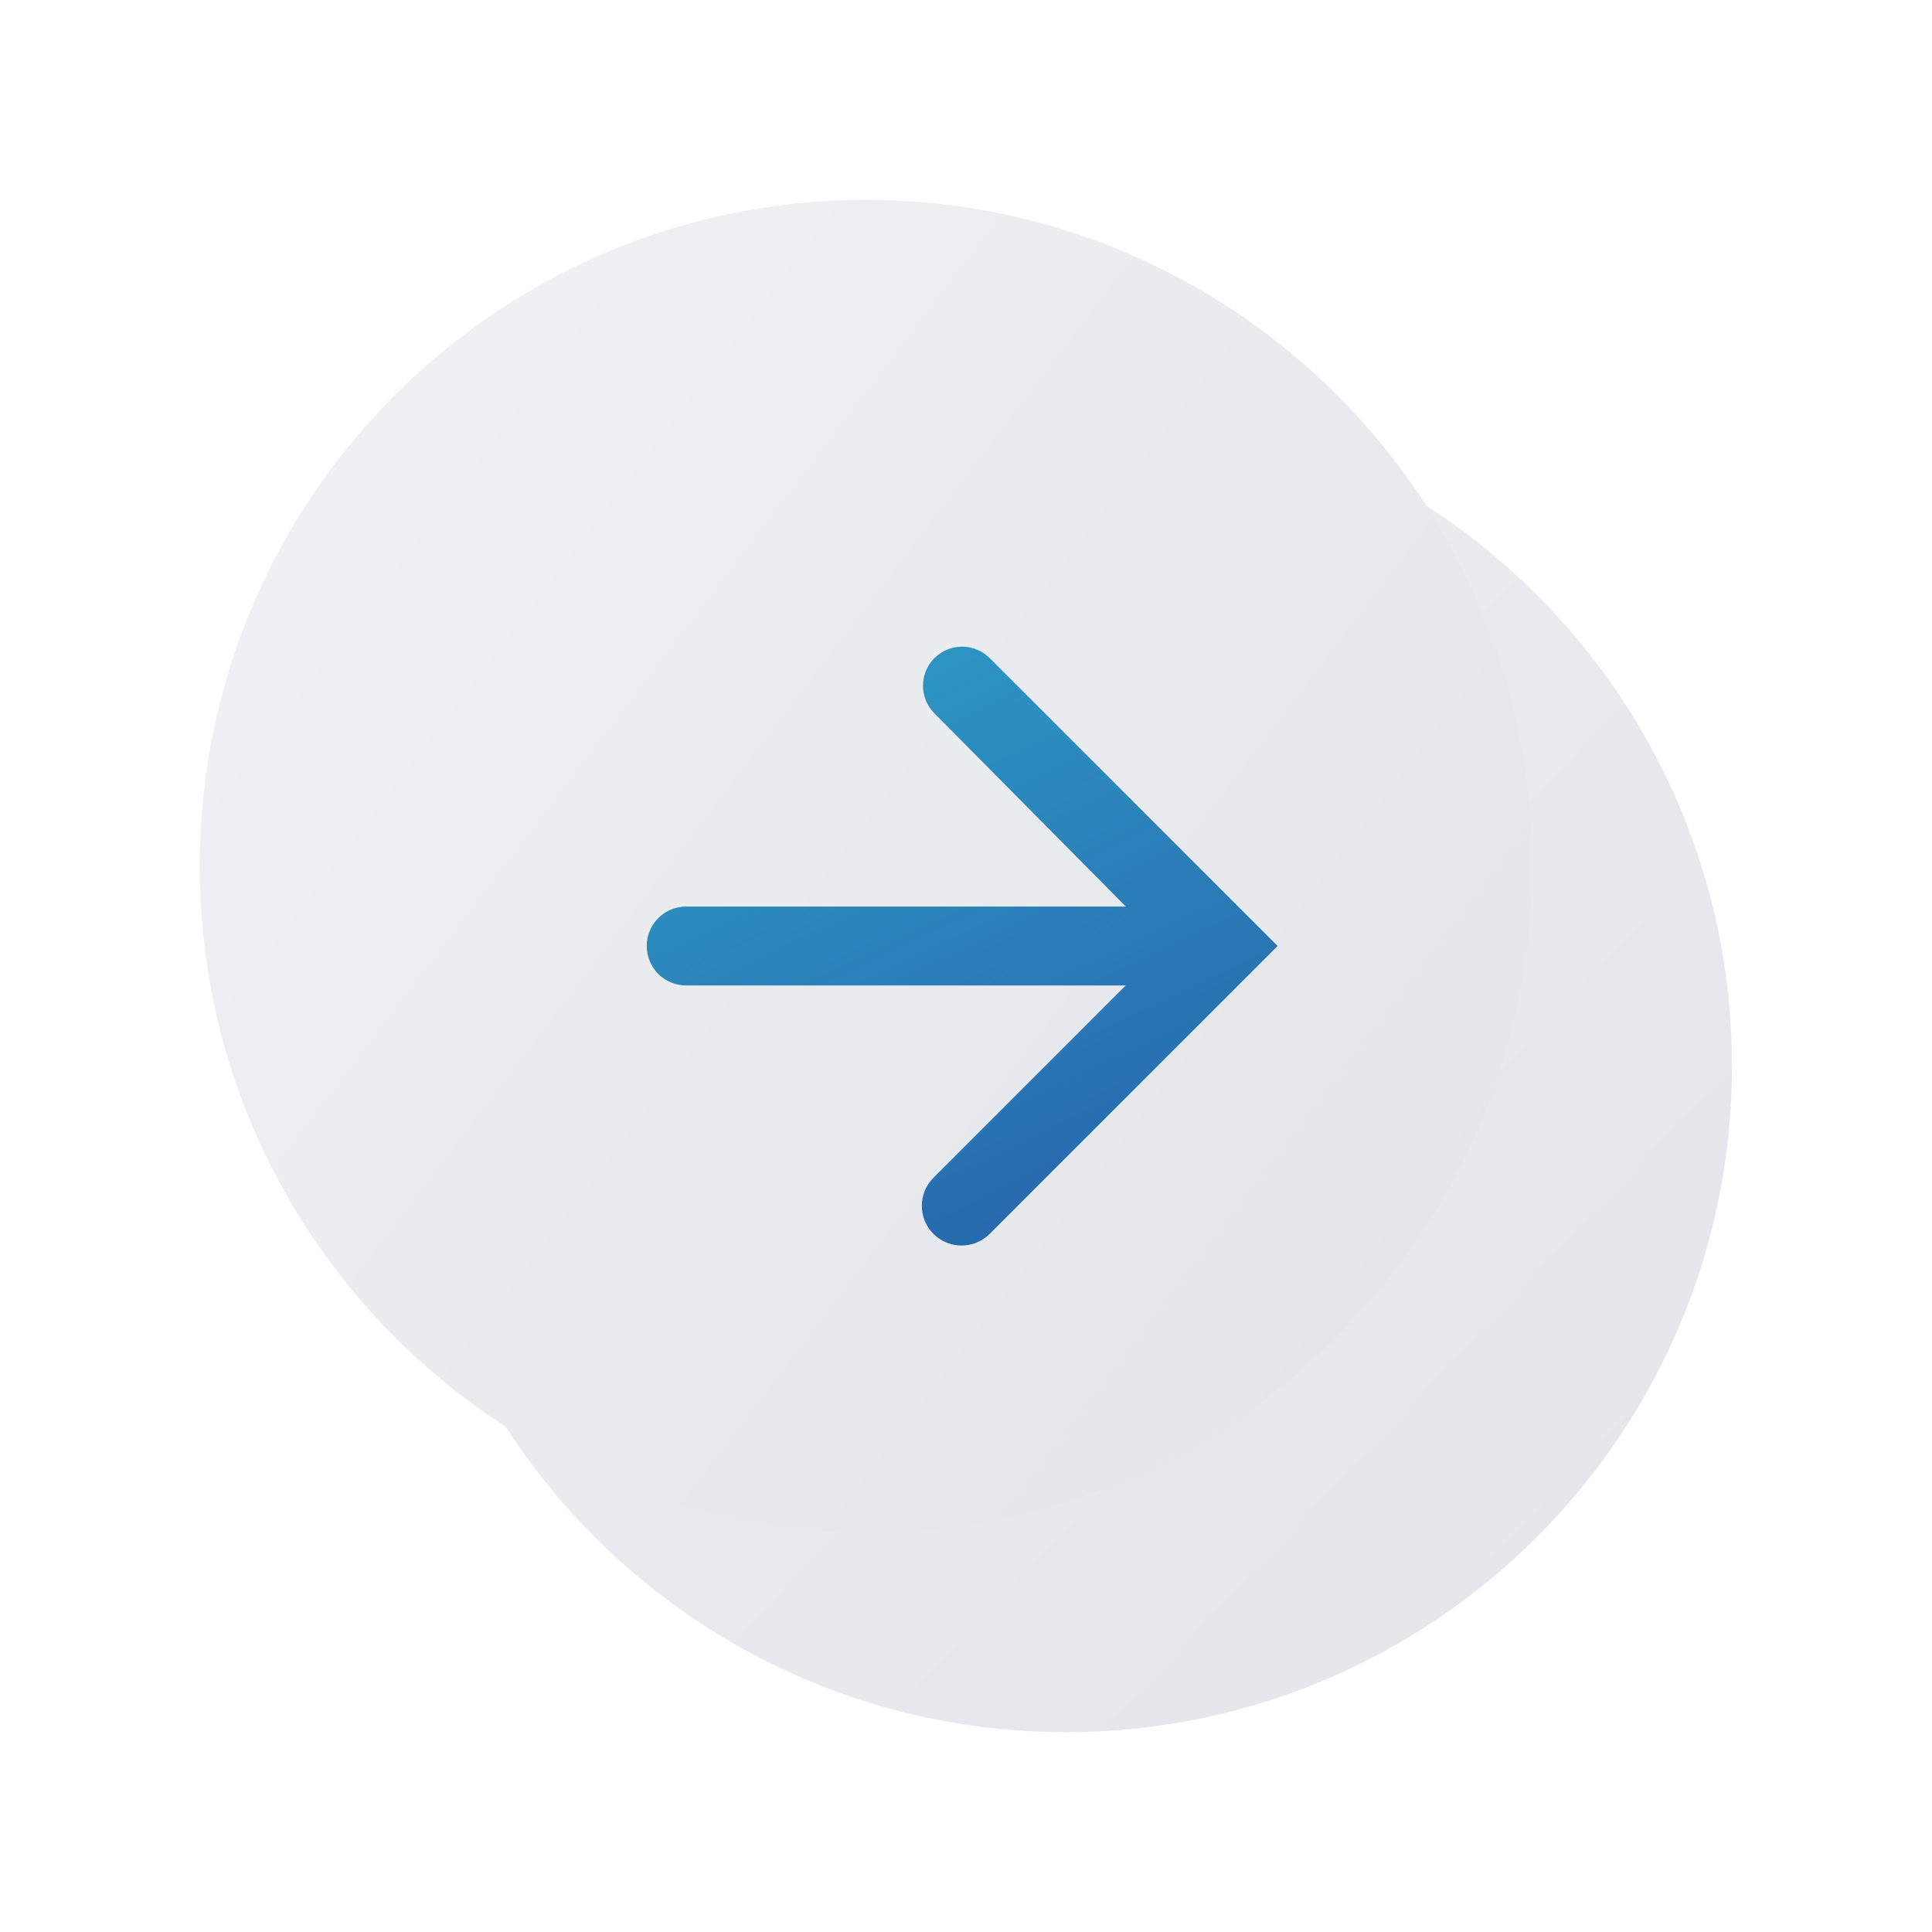 <svg xmlns="http://www.w3.org/2000/svg" width="58" height="58" viewBox="0 0 58 58" fill="none">
  <g filter="url(#filter0_d_2765_175012)">
    <path d="M48.996 29.001C48.996 17.955 40.042 9.001 28.996 9.001C17.95 9.001 8.996 17.955 8.996 29.001C8.996 40.047 17.95 49.001 28.996 49.001C40.042 49.001 48.996 40.047 48.996 29.001Z" fill="url(#paint0_linear_2765_175012)"/>
  </g>
  <g filter="url(#filter1_d_2765_175012)">
    <path d="M48.996 29.001C48.996 17.955 40.042 9.001 28.996 9.001C17.95 9.001 8.996 17.955 8.996 29.001C8.996 40.047 17.95 49.001 28.996 49.001C40.042 49.001 48.996 40.047 48.996 29.001Z" fill="url(#paint1_linear_2765_175012)"/>
  </g>
  <path d="M20.595 29.585H33.795L28.022 35.358C27.91 35.47 27.822 35.603 27.762 35.749C27.702 35.896 27.672 36.053 27.674 36.211C27.675 36.369 27.708 36.526 27.77 36.671C27.832 36.816 27.923 36.948 28.037 37.058C28.262 37.275 28.564 37.395 28.877 37.392C29.189 37.39 29.489 37.264 29.71 37.043L38.354 28.399L29.712 19.757C29.492 19.537 29.193 19.413 28.881 19.413C28.57 19.413 28.271 19.537 28.051 19.757C27.832 19.977 27.709 20.275 27.709 20.586C27.709 20.896 27.832 21.195 28.051 21.415L33.799 27.215H20.599C20.285 27.215 19.984 27.34 19.762 27.561C19.541 27.783 19.416 28.084 19.416 28.398C19.416 28.553 19.446 28.707 19.505 28.851C19.564 28.995 19.65 29.125 19.76 29.236C19.869 29.346 19.999 29.433 20.143 29.493C20.286 29.553 20.44 29.584 20.595 29.585Z" fill="url(#paint2_linear_2765_175012)"/>
  <defs>
    <filter id="filter0_d_2765_175012" x="5.996" y="6.001" width="52" height="52" filterUnits="userSpaceOnUse" color-interpolation-filters="sRGB">
      <feFlood flood-opacity="0" result="BackgroundImageFix"/>
      <feColorMatrix in="SourceAlpha" type="matrix" values="0 0 0 0 0 0 0 0 0 0 0 0 0 0 0 0 0 0 127 0" result="hardAlpha"/>
      <feOffset dx="3" dy="3"/>
      <feGaussianBlur stdDeviation="3"/>
      <feColorMatrix type="matrix" values="0 0 0 0 0.749 0 0 0 0 0.765 0 0 0 0 0.812 0 0 0 1 0"/>
      <feBlend mode="normal" in2="BackgroundImageFix" result="effect1_dropShadow_2765_175012"/>
      <feBlend mode="normal" in="SourceGraphic" in2="effect1_dropShadow_2765_175012" result="shape"/>
    </filter>
    <filter id="filter1_d_2765_175012" x="-0.004" y="0.001" width="52" height="52" filterUnits="userSpaceOnUse" color-interpolation-filters="sRGB">
      <feFlood flood-opacity="0" result="BackgroundImageFix"/>
      <feColorMatrix in="SourceAlpha" type="matrix" values="0 0 0 0 0 0 0 0 0 0 0 0 0 0 0 0 0 0 127 0" result="hardAlpha"/>
      <feOffset dx="-3" dy="-3"/>
      <feGaussianBlur stdDeviation="3"/>
      <feColorMatrix type="matrix" values="0 0 0 0 1 0 0 0 0 1 0 0 0 0 1 0 0 0 1 0"/>
      <feBlend mode="normal" in2="BackgroundImageFix" result="effect1_dropShadow_2765_175012"/>
      <feBlend mode="normal" in="SourceGraphic" in2="effect1_dropShadow_2765_175012" result="shape"/>
    </filter>
    <linearGradient id="paint0_linear_2765_175012" x1="45.996" y1="42.881" x2="10.276" y2="9.001" gradientUnits="userSpaceOnUse">
      <stop stop-color="#E5E6EB"/>
      <stop offset="1" stop-color="#EFF0F3"/>
    </linearGradient>
    <linearGradient id="paint1_linear_2765_175012" x1="46.756" y1="40.441" x2="15.196" y2="16.361" gradientUnits="userSpaceOnUse">
      <stop stop-color="#E5E6EB"/>
      <stop offset="1" stop-color="#EFF0F3"/>
    </linearGradient>
    <linearGradient id="paint2_linear_2765_175012" x1="39.85" y1="48.522" x2="16.936" y2="0.194" gradientUnits="userSpaceOnUse">
      <stop stop-color="#0D3594" stop-opacity="0.898"/>
      <stop offset="1" stop-color="#35D3E1"/>
    </linearGradient>
  </defs>
</svg>